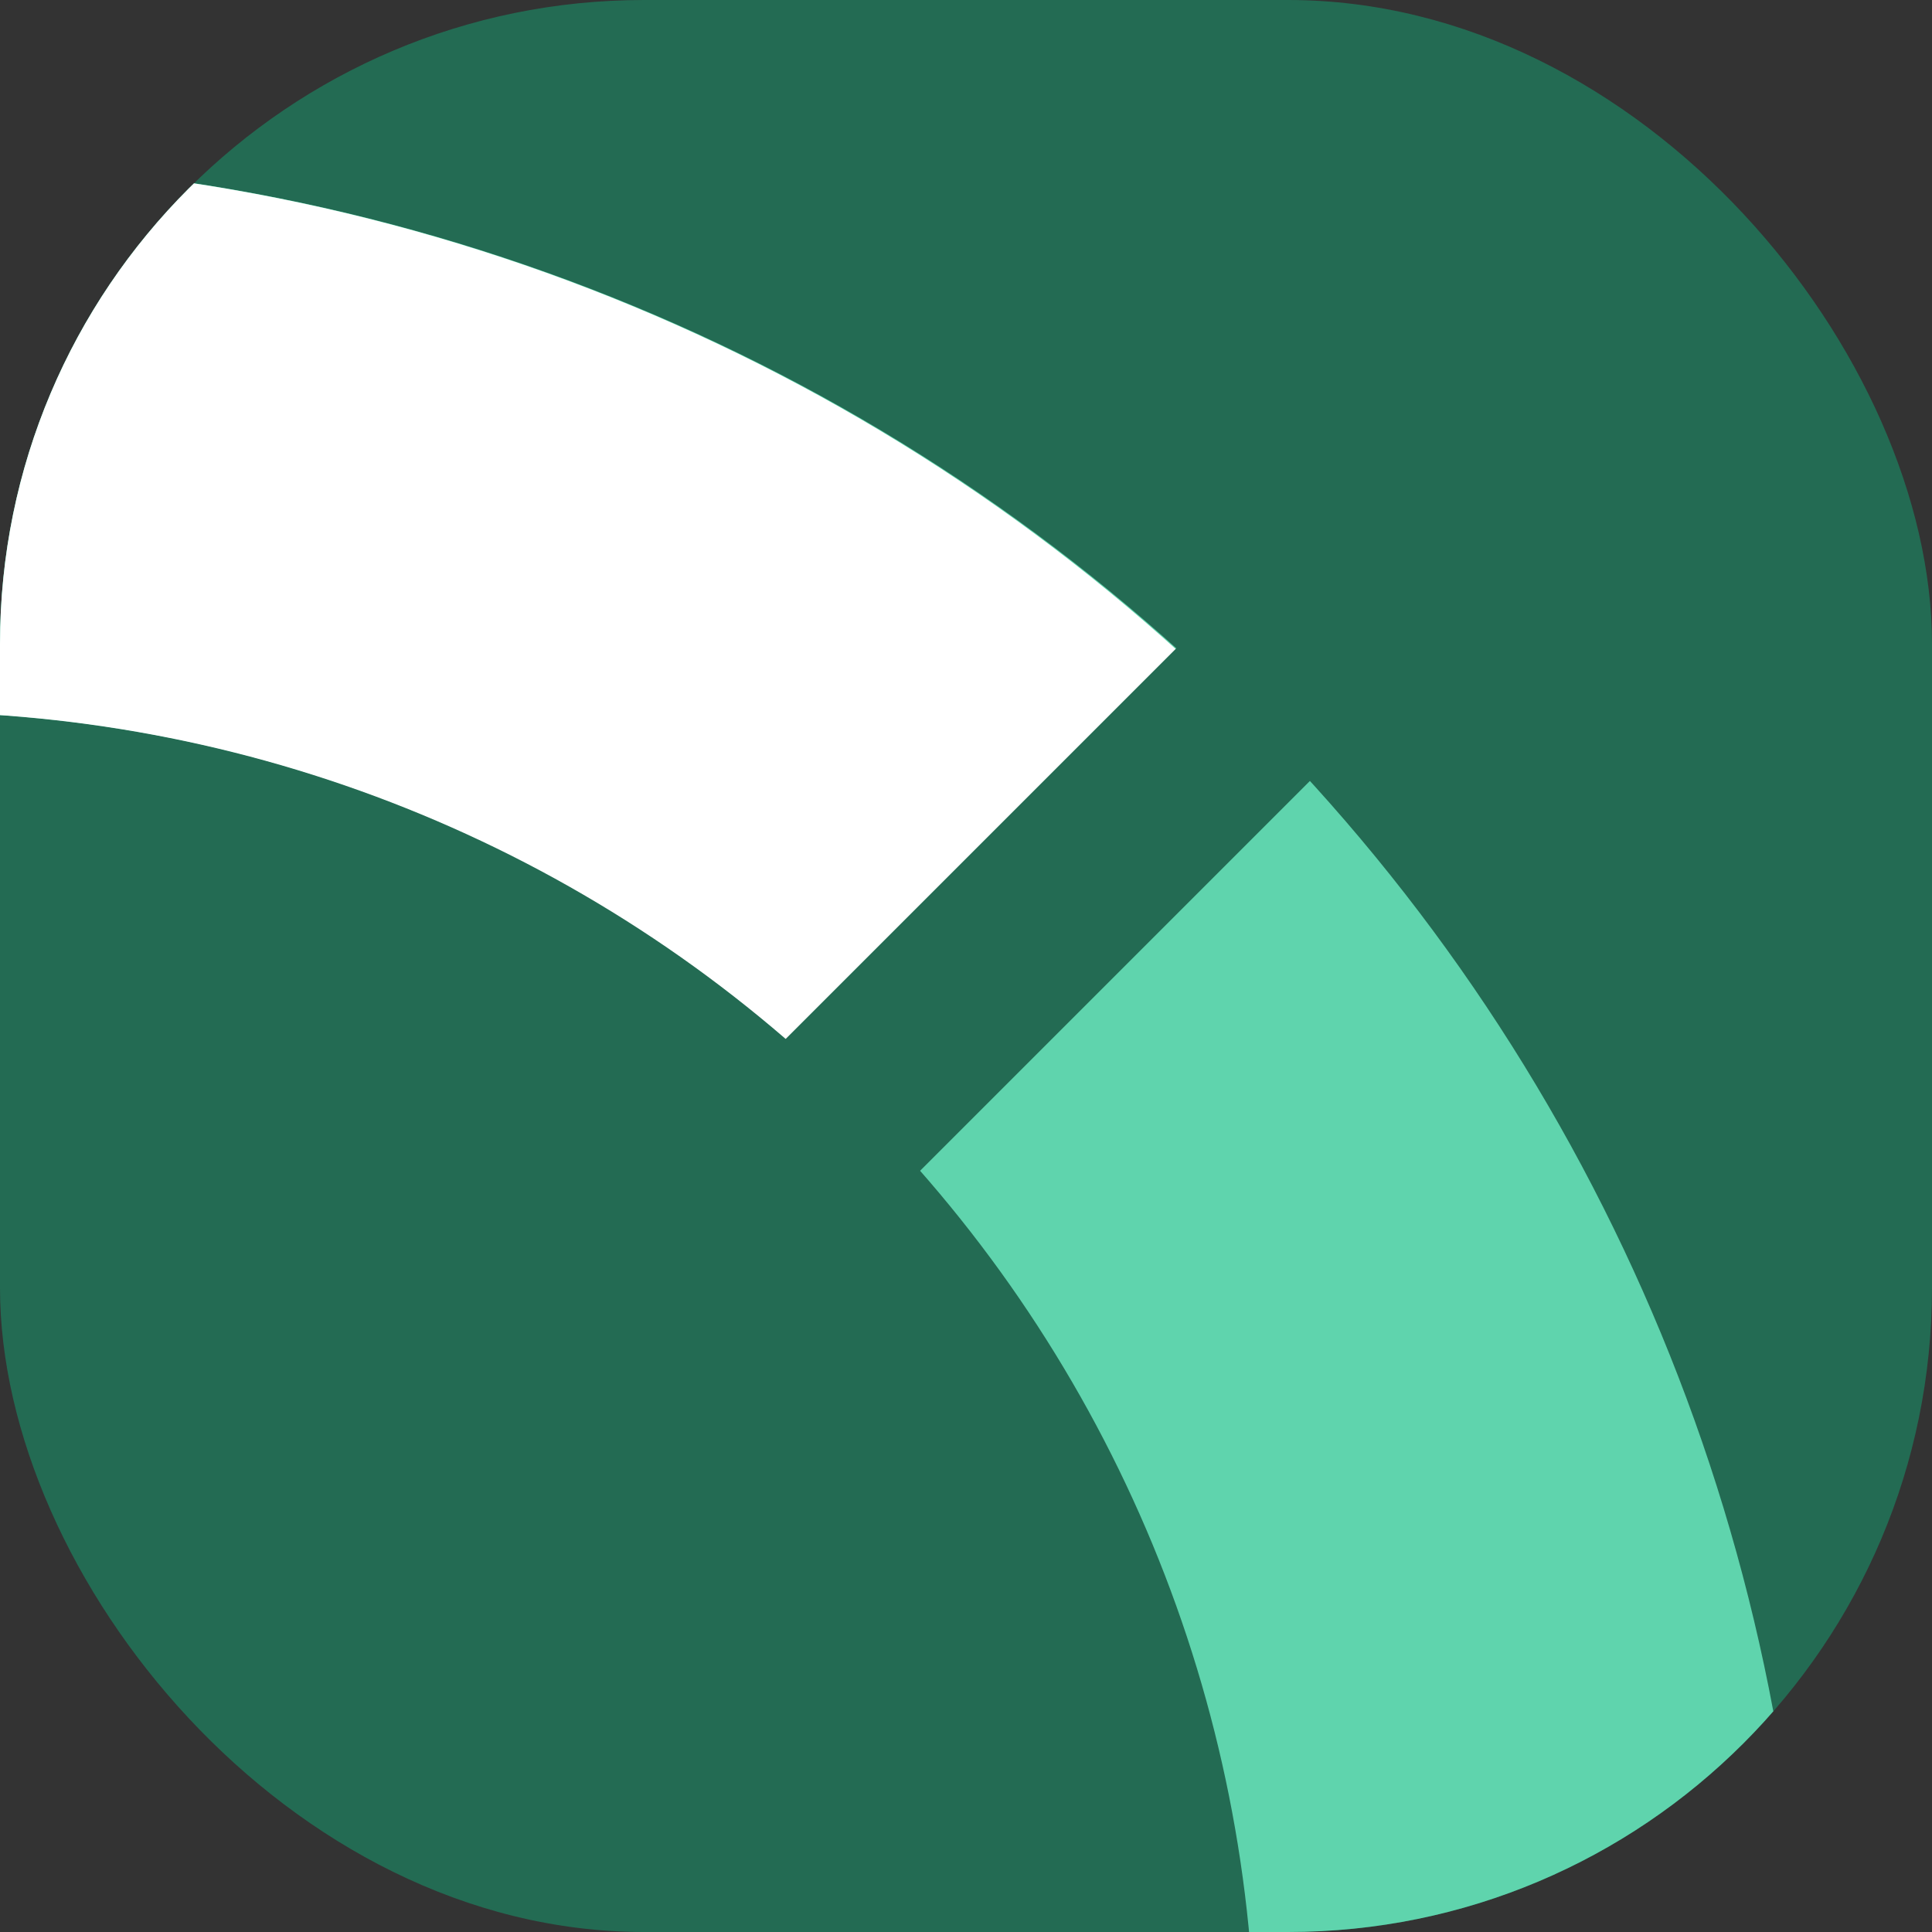 <svg width="40" height="40" viewBox="0 0 40 40" fill="none" xmlns="http://www.w3.org/2000/svg">
    <rect x="0" y="0" width="40" height="40" fill="#333333" stroke="none"/>
    <g clip-path="url(#clip0_4600_91882)">
        <rect width="40" height="40" rx="13.333" fill="#236B53"/>
        <path d="M31.686 42.659C31.686 33.742 28.144 25.191 21.838 18.886C15.533 12.581 6.982 9.039 -1.935 9.039C-10.852 9.039 -19.403 12.581 -25.708 18.886C-32.014 25.191 -35.556 33.742 -35.556 42.659" stroke="#5FD4AD" stroke-width="11.397"/>
        <path d="M21.808 18.886C15.507 12.581 6.96 9.039 -1.953 9.039C-10.865 9.039 -19.412 12.581 -25.713 18.886C-32.015 25.191 -35.556 33.742 -35.556 42.659" stroke="white" stroke-width="11.397"/>
        <path d="M17.628 22.905L25.796 14.737" stroke="#236B53" stroke-width="3.898"/>
    </g>
    <defs>
        <clipPath id="clip0_4600_91882">
            <rect width="40" height="40" rx="13.333" fill="white"/>
        </clipPath>
    </defs>
</svg>
